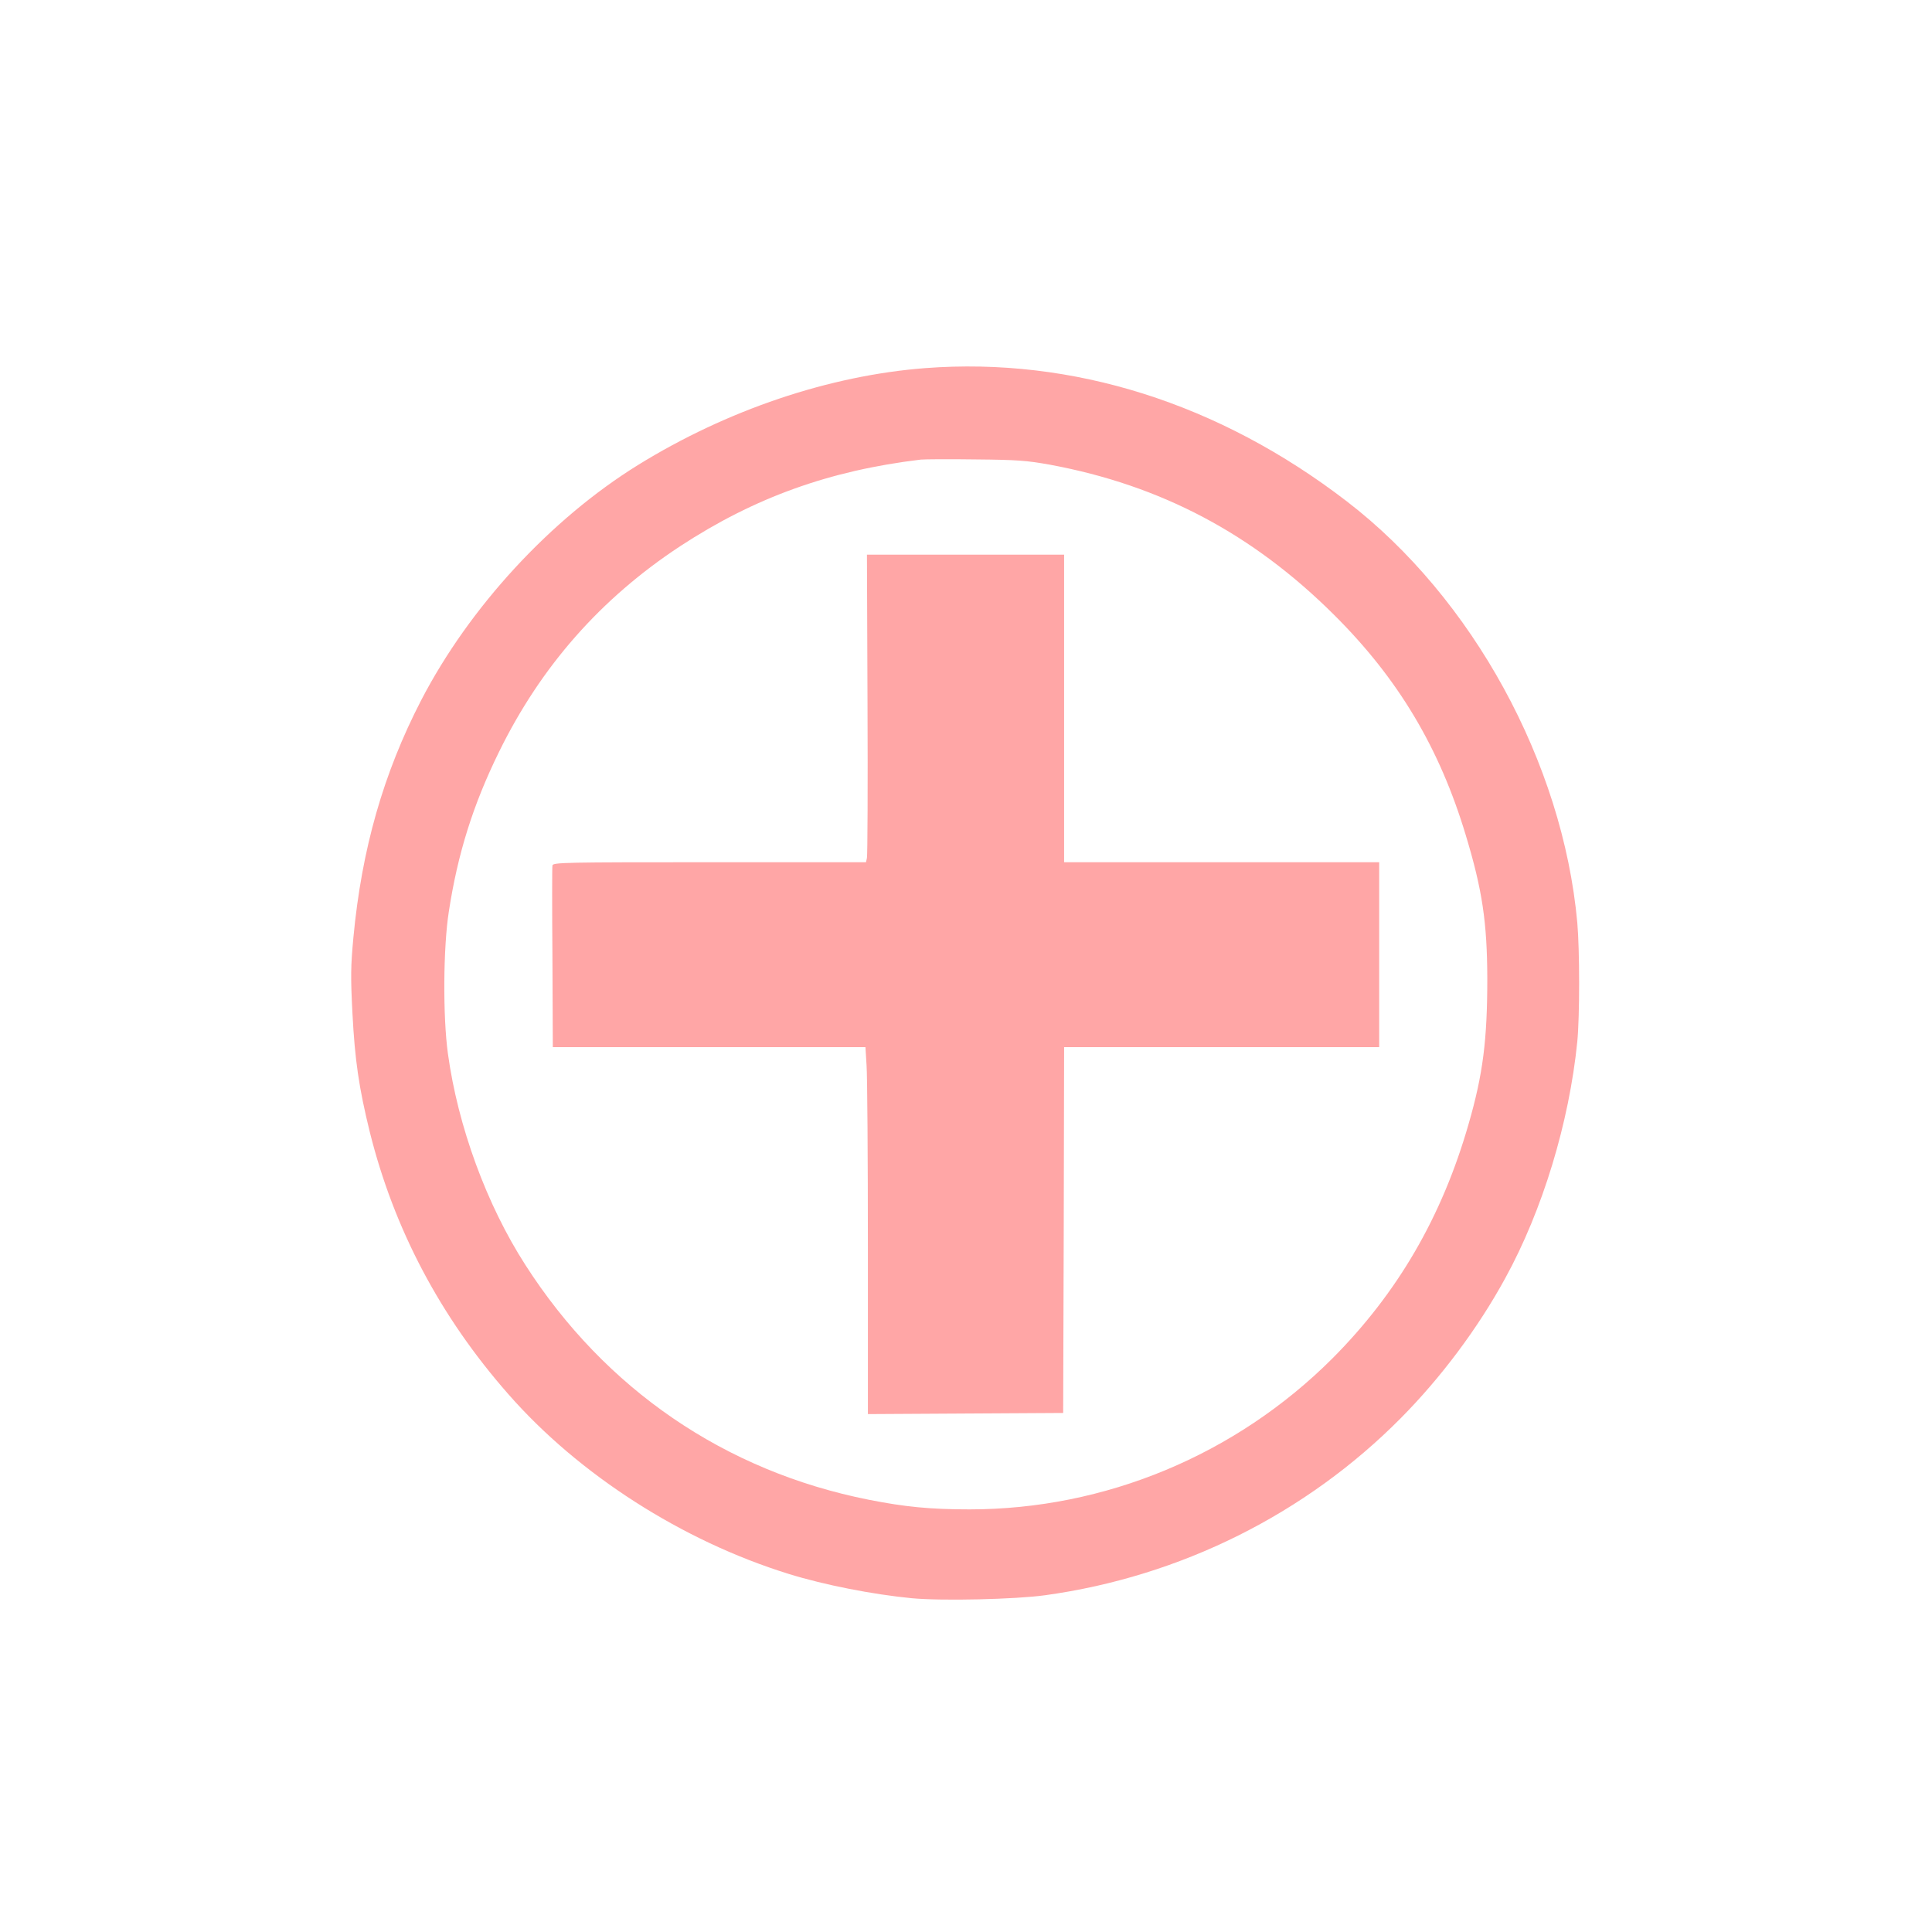 <?xml version="1.0" standalone="no"?>
<!DOCTYPE svg PUBLIC "-//W3C//DTD SVG 20010904//EN"
 "http://www.w3.org/TR/2001/REC-SVG-20010904/DTD/svg10.dtd">
<svg version="1.0" xmlns="http://www.w3.org/2000/svg"
 width="1024pt" height="1024pt" viewBox="0 0 1024 1024"
 preserveAspectRatio="xMidYMid meet">

<g transform="translate(0,1024) scale(0.1,-0.1)"
fill="#ffa6a6" stroke="none">
<path d="M4905 8289 c-510 -39 -1052 -222 -1524 -514 -463 -287 -893 -753
-1149 -1247 -200 -387 -315 -789 -359 -1258 -14 -151 -15 -206 -5 -400 13
-249 34 -394 92 -630 128 -513 372 -977 734 -1389 374 -427 922 -778 1486
-953 190 -59 447 -109 653 -129 161 -15 549 -6 707 16 717 99 1382 431 1885
939 213 215 409 477 553 741 198 360 339 826 382 1254 13 133 13 483 0 631
-77 847 -555 1721 -1222 2233 -678 521 -1453 765 -2233 706z m660 -512 c588
-109 1074 -366 1506 -796 341 -339 559 -706 698 -1168 88 -291 113 -462 114
-758 0 -328 -23 -509 -99 -772 -141 -492 -377 -897 -723 -1244 -512 -511
-1204 -799 -1922 -799 -207 0 -342 13 -534 51 -762 151 -1397 585 -1820 1244
-206 320 -358 735 -411 1121 -27 197 -25 562 5 753 47 306 128 565 266 846
222 453 539 813 960 1090 394 258 791 401 1275 459 19 2 150 3 290 1 224 -2
272 -6 395 -28z"/>
<path d="M4598 6508 c2 -436 0 -803 -3 -815 l-5 -23 -829 0 c-767 0 -830 -1
-833 -17 -2 -9 -2 -229 0 -490 l2 -473 829 0 828 0 6 -97 c4 -54 7 -492 7
-973 l0 -875 517 3 518 3 3 969 2 970 835 0 835 0 0 490 0 490 -835 0 -835 0
0 815 0 815 -522 0 -523 0 3 -792z"/>
</g>
</svg>
